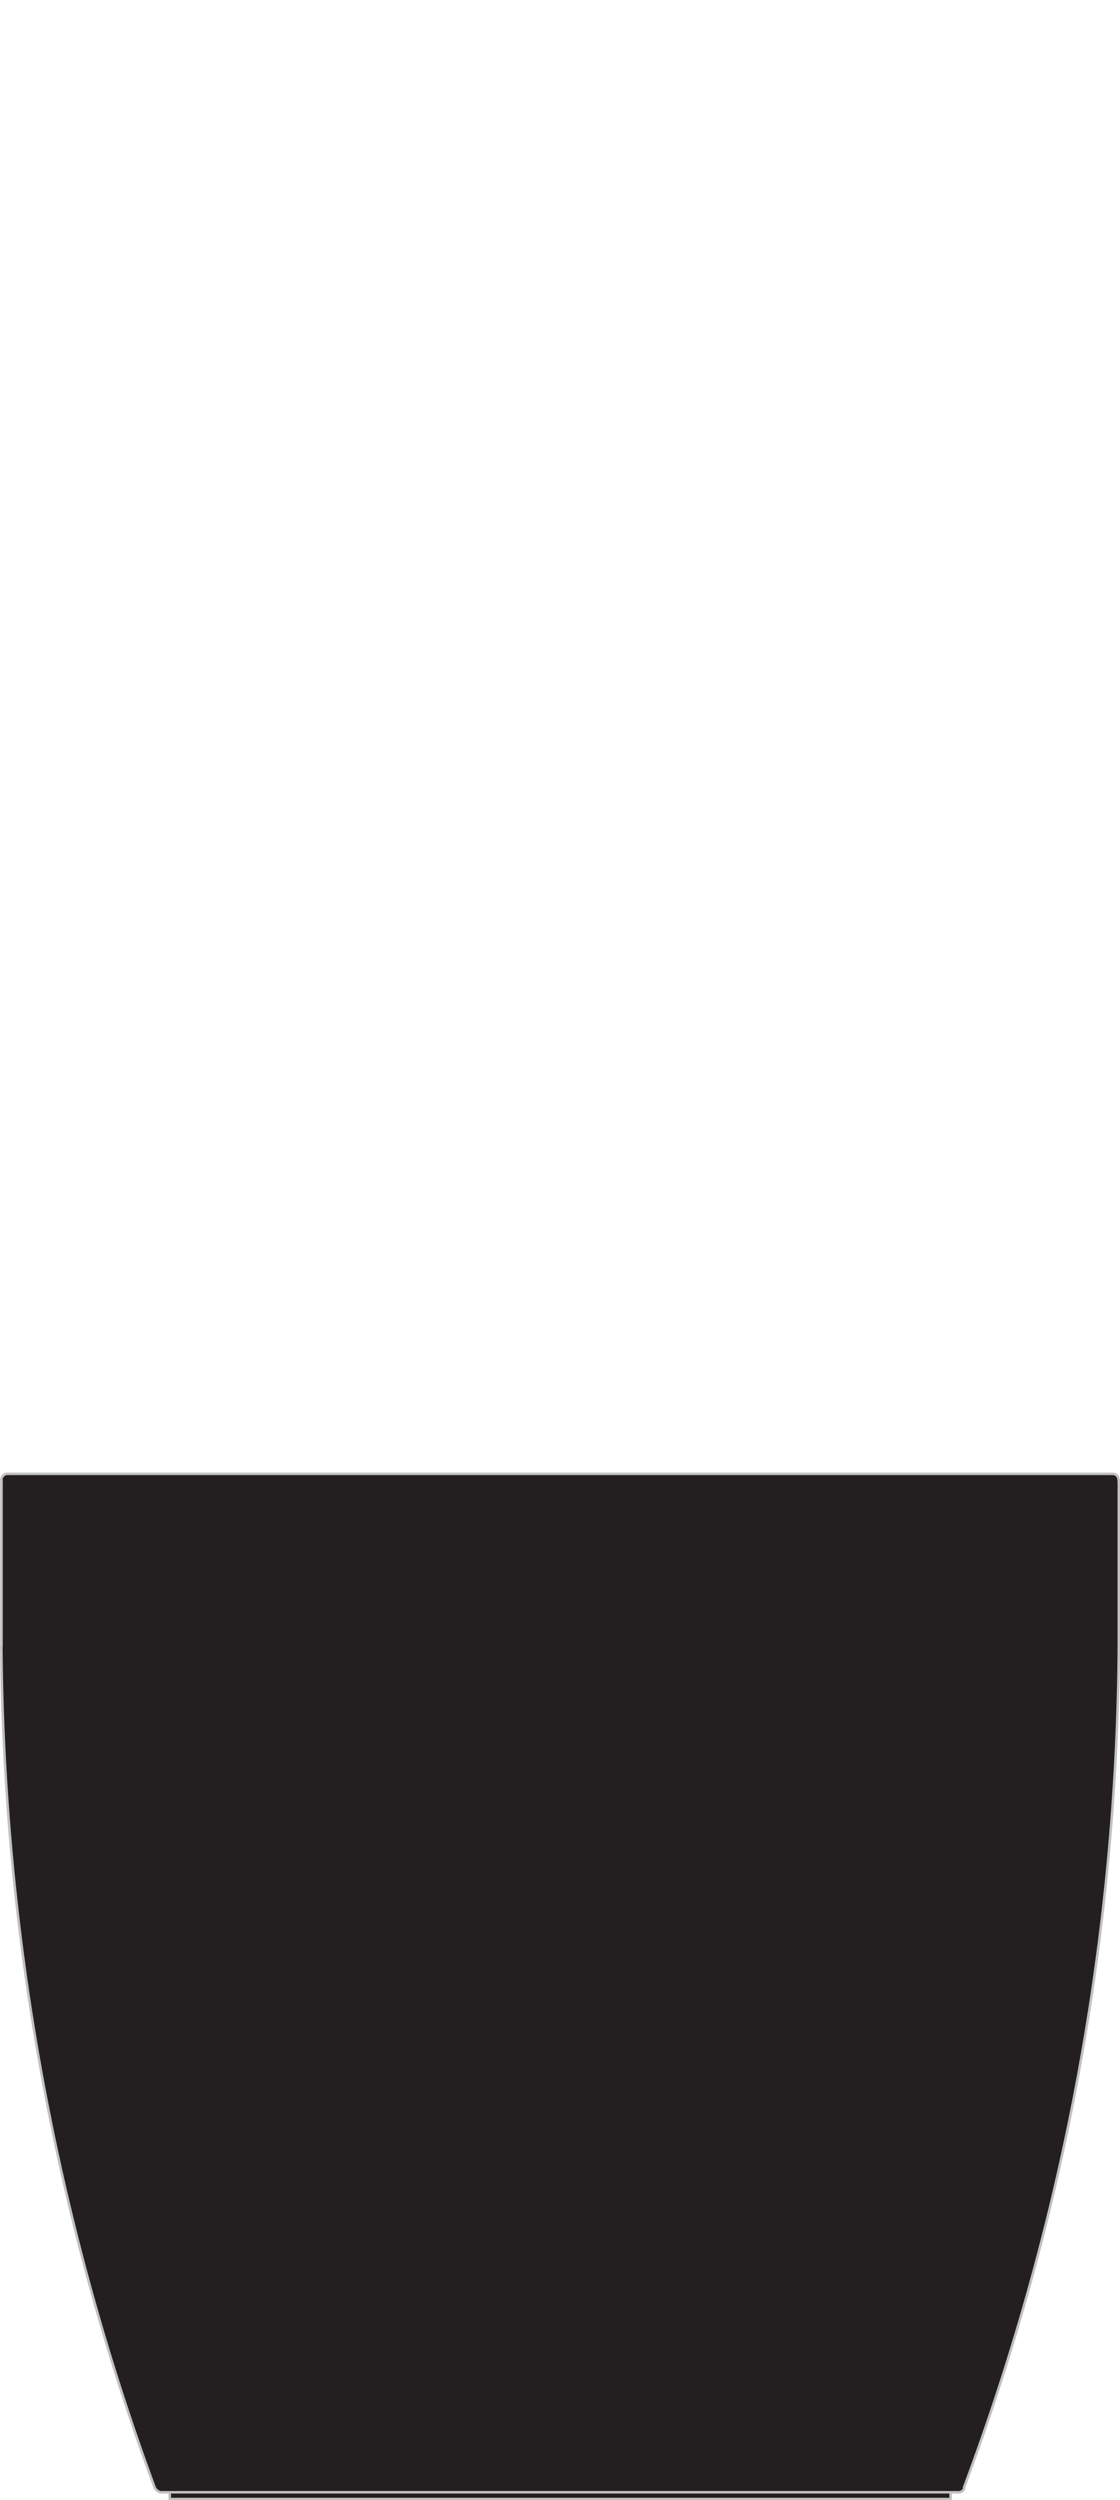 <?xml version="1.0" encoding="UTF-8"?>
<svg xmlns="http://www.w3.org/2000/svg" id="Layer_1" width="66.43" height="148.23" viewBox="0 0 66.43 148.23">
  <g id="Layer_2">
    <g id="OBJECT1">
      <g id="LINE">
        <rect x="10.07" y="147.76" width="46.31" height=".4" fill="#231f20"></rect>
        <path d="m66.36,97.56c-.1,17.05-3.21,33.94-9.18,49.91,0,.2-.2.3-.4.3H9.57c-.18-.03-.33-.14-.4-.3C3.27,131.48.19,114.6.08,97.56v-9.78c-.02-.2.13-.38.34-.4.02,0,.04,0,.06,0h65.48c.3,0,.4.2.4.5v9.68Z" fill="#231f20"></path>
        <polyline points="10.07 147.76 10.07 148.16 56.38 148.16 56.38 147.76" fill="none" stroke="silver" stroke-linecap="round" stroke-linejoin="round" stroke-width=".15"></polyline>
        <path d="m66.36,87.88c0-.3-.1-.5-.4-.5" fill="none" stroke="silver" stroke-linecap="round" stroke-linejoin="round" stroke-width=".15"></path>
        <line x1="65.96" y1="87.38" x2=".48" y2="87.38" fill="none" stroke="silver" stroke-linecap="round" stroke-linejoin="round" stroke-width=".15"></line>
        <path d="m.48,87.38c-.2-.02-.38.13-.4.34,0,.02,0,.04,0,.06" fill="none" stroke="silver" stroke-linecap="round" stroke-linejoin="round" stroke-width=".15"></path>
        <line x1=".09" y1="87.77" x2=".09" y2="97.56" fill="none" stroke="silver" stroke-linecap="round" stroke-linejoin="round" stroke-width=".15"></line>
        <path d="m.08,97.56c.12,17.04,3.19,33.93,9.09,49.91" fill="none" stroke="silver" stroke-linecap="round" stroke-linejoin="round" stroke-width=".15"></path>
        <path d="m9.17,147.47c.07.16.22.27.4.3" fill="none" stroke="silver" stroke-linecap="round" stroke-linejoin="round" stroke-width=".15"></path>
        <polyline points="10.07 147.76 56.38 147.76 56.78 147.76" fill="none" stroke="silver" stroke-linecap="round" stroke-linejoin="round" stroke-width=".15"></polyline>
        <path d="m56.79,147.77c.2,0,.4-.1.4-.3" fill="none" stroke="silver" stroke-linecap="round" stroke-linejoin="round" stroke-width=".15"></path>
        <path d="m57.18,147.47c5.97-15.97,9.08-32.86,9.18-49.91" fill="none" stroke="silver" stroke-linecap="round" stroke-linejoin="round" stroke-width=".15"></path>
        <line x1="66.36" y1="97.56" x2="66.36" y2="87.87" fill="none" stroke="silver" stroke-linecap="round" stroke-linejoin="round" stroke-width=".15"></line>
        <line x1="9.57" y1="147.76" x2="10.07" y2="147.76" fill="none" stroke="silver" stroke-linecap="round" stroke-linejoin="round" stroke-width=".15"></line>
      </g>
    </g>
  </g>
</svg>

